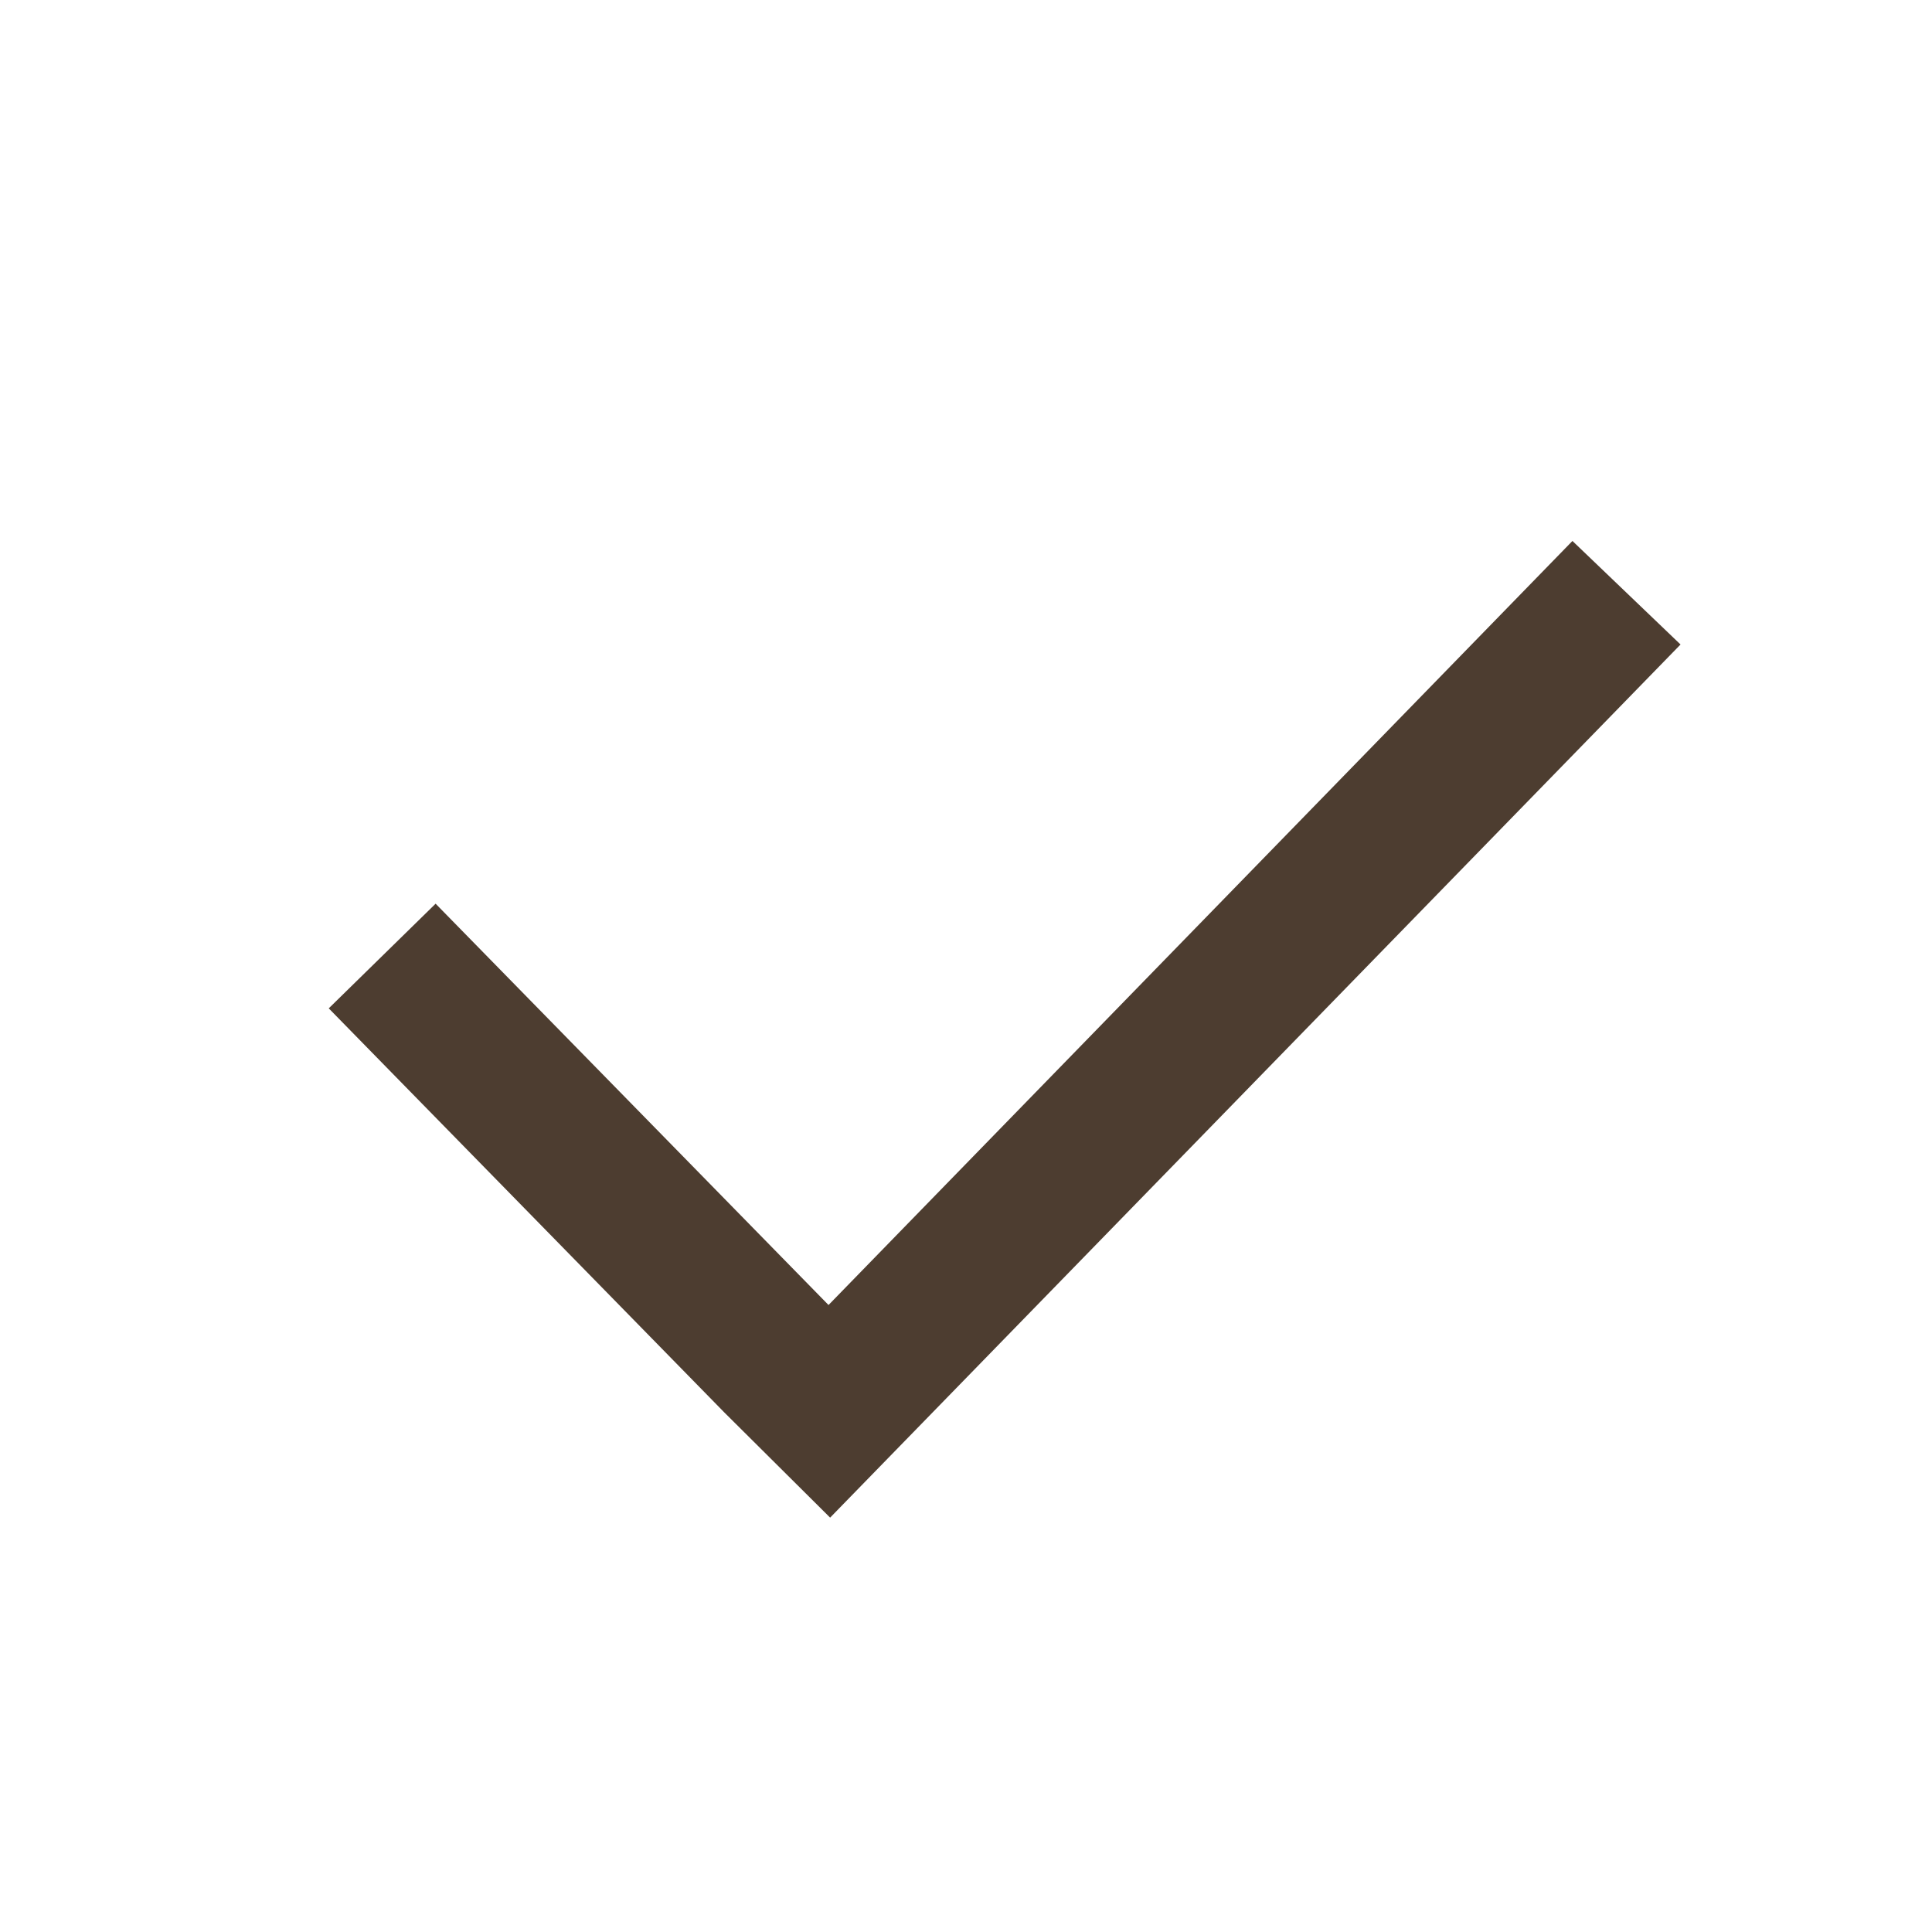 <?xml version="1.0" encoding="UTF-8"?> <svg xmlns="http://www.w3.org/2000/svg" viewBox="0 0 100.00 100.00" data-guides="{&quot;vertical&quot;:[],&quot;horizontal&quot;:[]}"><path fill="#4d3d30" stroke="#4d3d30" fill-opacity="1" stroke-width="0" stroke-opacity="1" color="rgb(51, 51, 51)" fill-rule="evenodd" id="tSvg528532677f" title="Path 2" d="M48.296 73.082C61.192 59.841 74.088 46.6 86.984 33.359C85.119 31.573 83.254 29.786 81.389 28C68.554 41.182 55.719 54.364 42.884 67.547C36.105 60.623 29.326 53.699 22.547 46.775C20.704 48.581 18.86 50.387 17.016 52.192C23.838 59.16 30.659 66.129 37.48 73.097C39.309 74.915 41.138 76.734 42.967 78.552C42.939 78.526 42.912 78.501 42.884 78.475C42.912 78.501 42.939 78.526 42.967 78.552C44.743 76.729 46.52 74.906 48.296 73.082Z"></path><defs></defs></svg> 